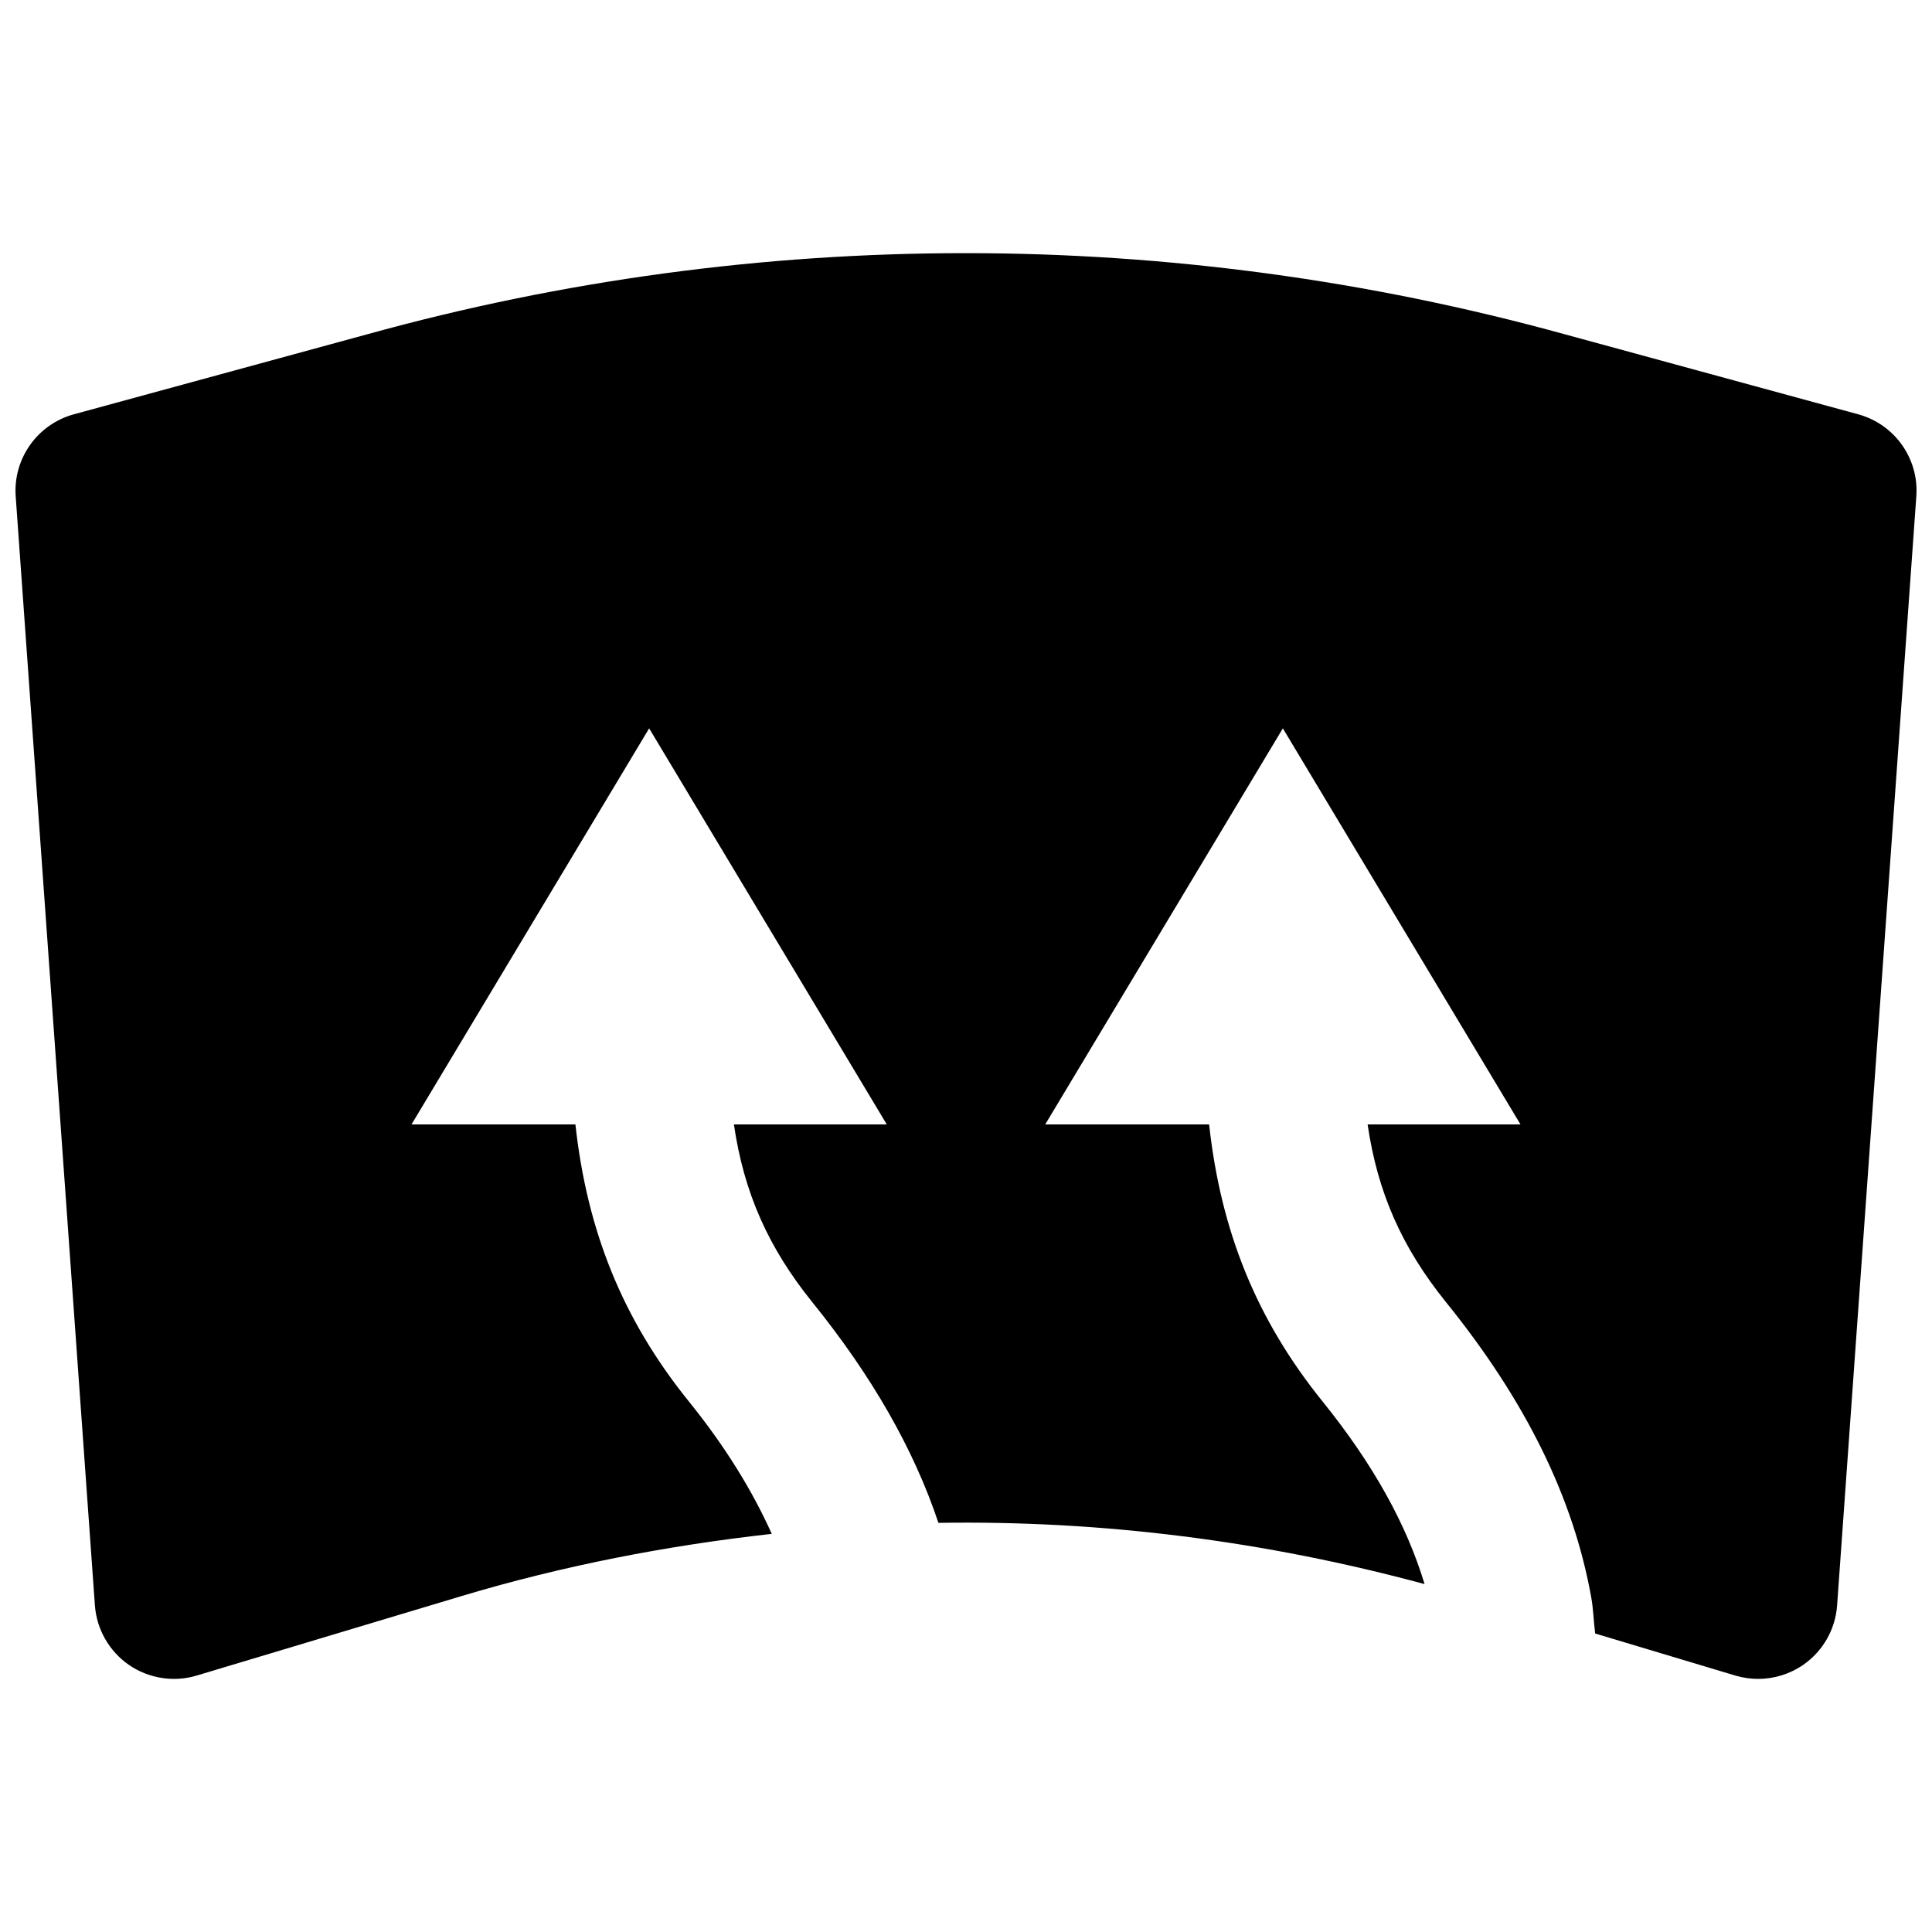 <?xml version="1.0" encoding="UTF-8"?>
<!-- Uploaded to: ICON Repo, www.iconrepo.com, Generator: ICON Repo Mixer Tools -->
<svg width="800px" height="800px" version="1.1" viewBox="144 144 512 512" xmlns="http://www.w3.org/2000/svg">
 <defs>
  <clipPath id="a">
   <path d="m148.09 211h503.81v378h-503.81z"/>
  </clipPath>
 </defs>
 <g clip-path="url(#a)">
  <path d="m636.43 253.79-77.754-21.203c-104.04-28.676-213.82-28.652-317.27-0.02l-77.82 21.223c-9.676 2.644-16.141 11.754-15.426 21.746l20.988 293.89c0.465 6.359 3.781 12.156 9.008 15.785 5.246 3.613 11.902 4.66 17.949 2.836l70.152-21.055c27.039-8.105 54.582-13.414 82.27-16.5-5.144-11.441-12.258-23.051-21.98-35.102-17.57-21.766-26.953-45.172-30.059-73.406h-43.434l62.977-104.96 62.977 104.96h-40.516c2.644 18.113 9.133 32.664 20.742 47.062 15.867 19.648 26.91 38.961 33.461 58.527 43.266-0.695 86.551 4.785 128.83 16.227-4.766-15.746-13.52-31.656-27.039-48.41-17.57-21.766-26.953-45.172-30.059-73.406h-43.434l62.977-104.96 62.977 104.96h-40.516c2.644 18.113 9.133 32.664 20.742 47.062 21.223 26.262 33.816 51.914 38.539 78.383 0.566 3.191 0.609 6.301 1.027 9.469l37.156 11.148c1.977 0.586 4.012 0.879 6.027 0.879 4.219 0 8.395-1.277 11.941-3.715 5.231-3.629 8.547-9.426 8.988-15.785l20.992-293.89c0.734-9.992-5.734-19.102-15.41-21.746" fill-rule="evenodd"/>
 </g>
</svg>